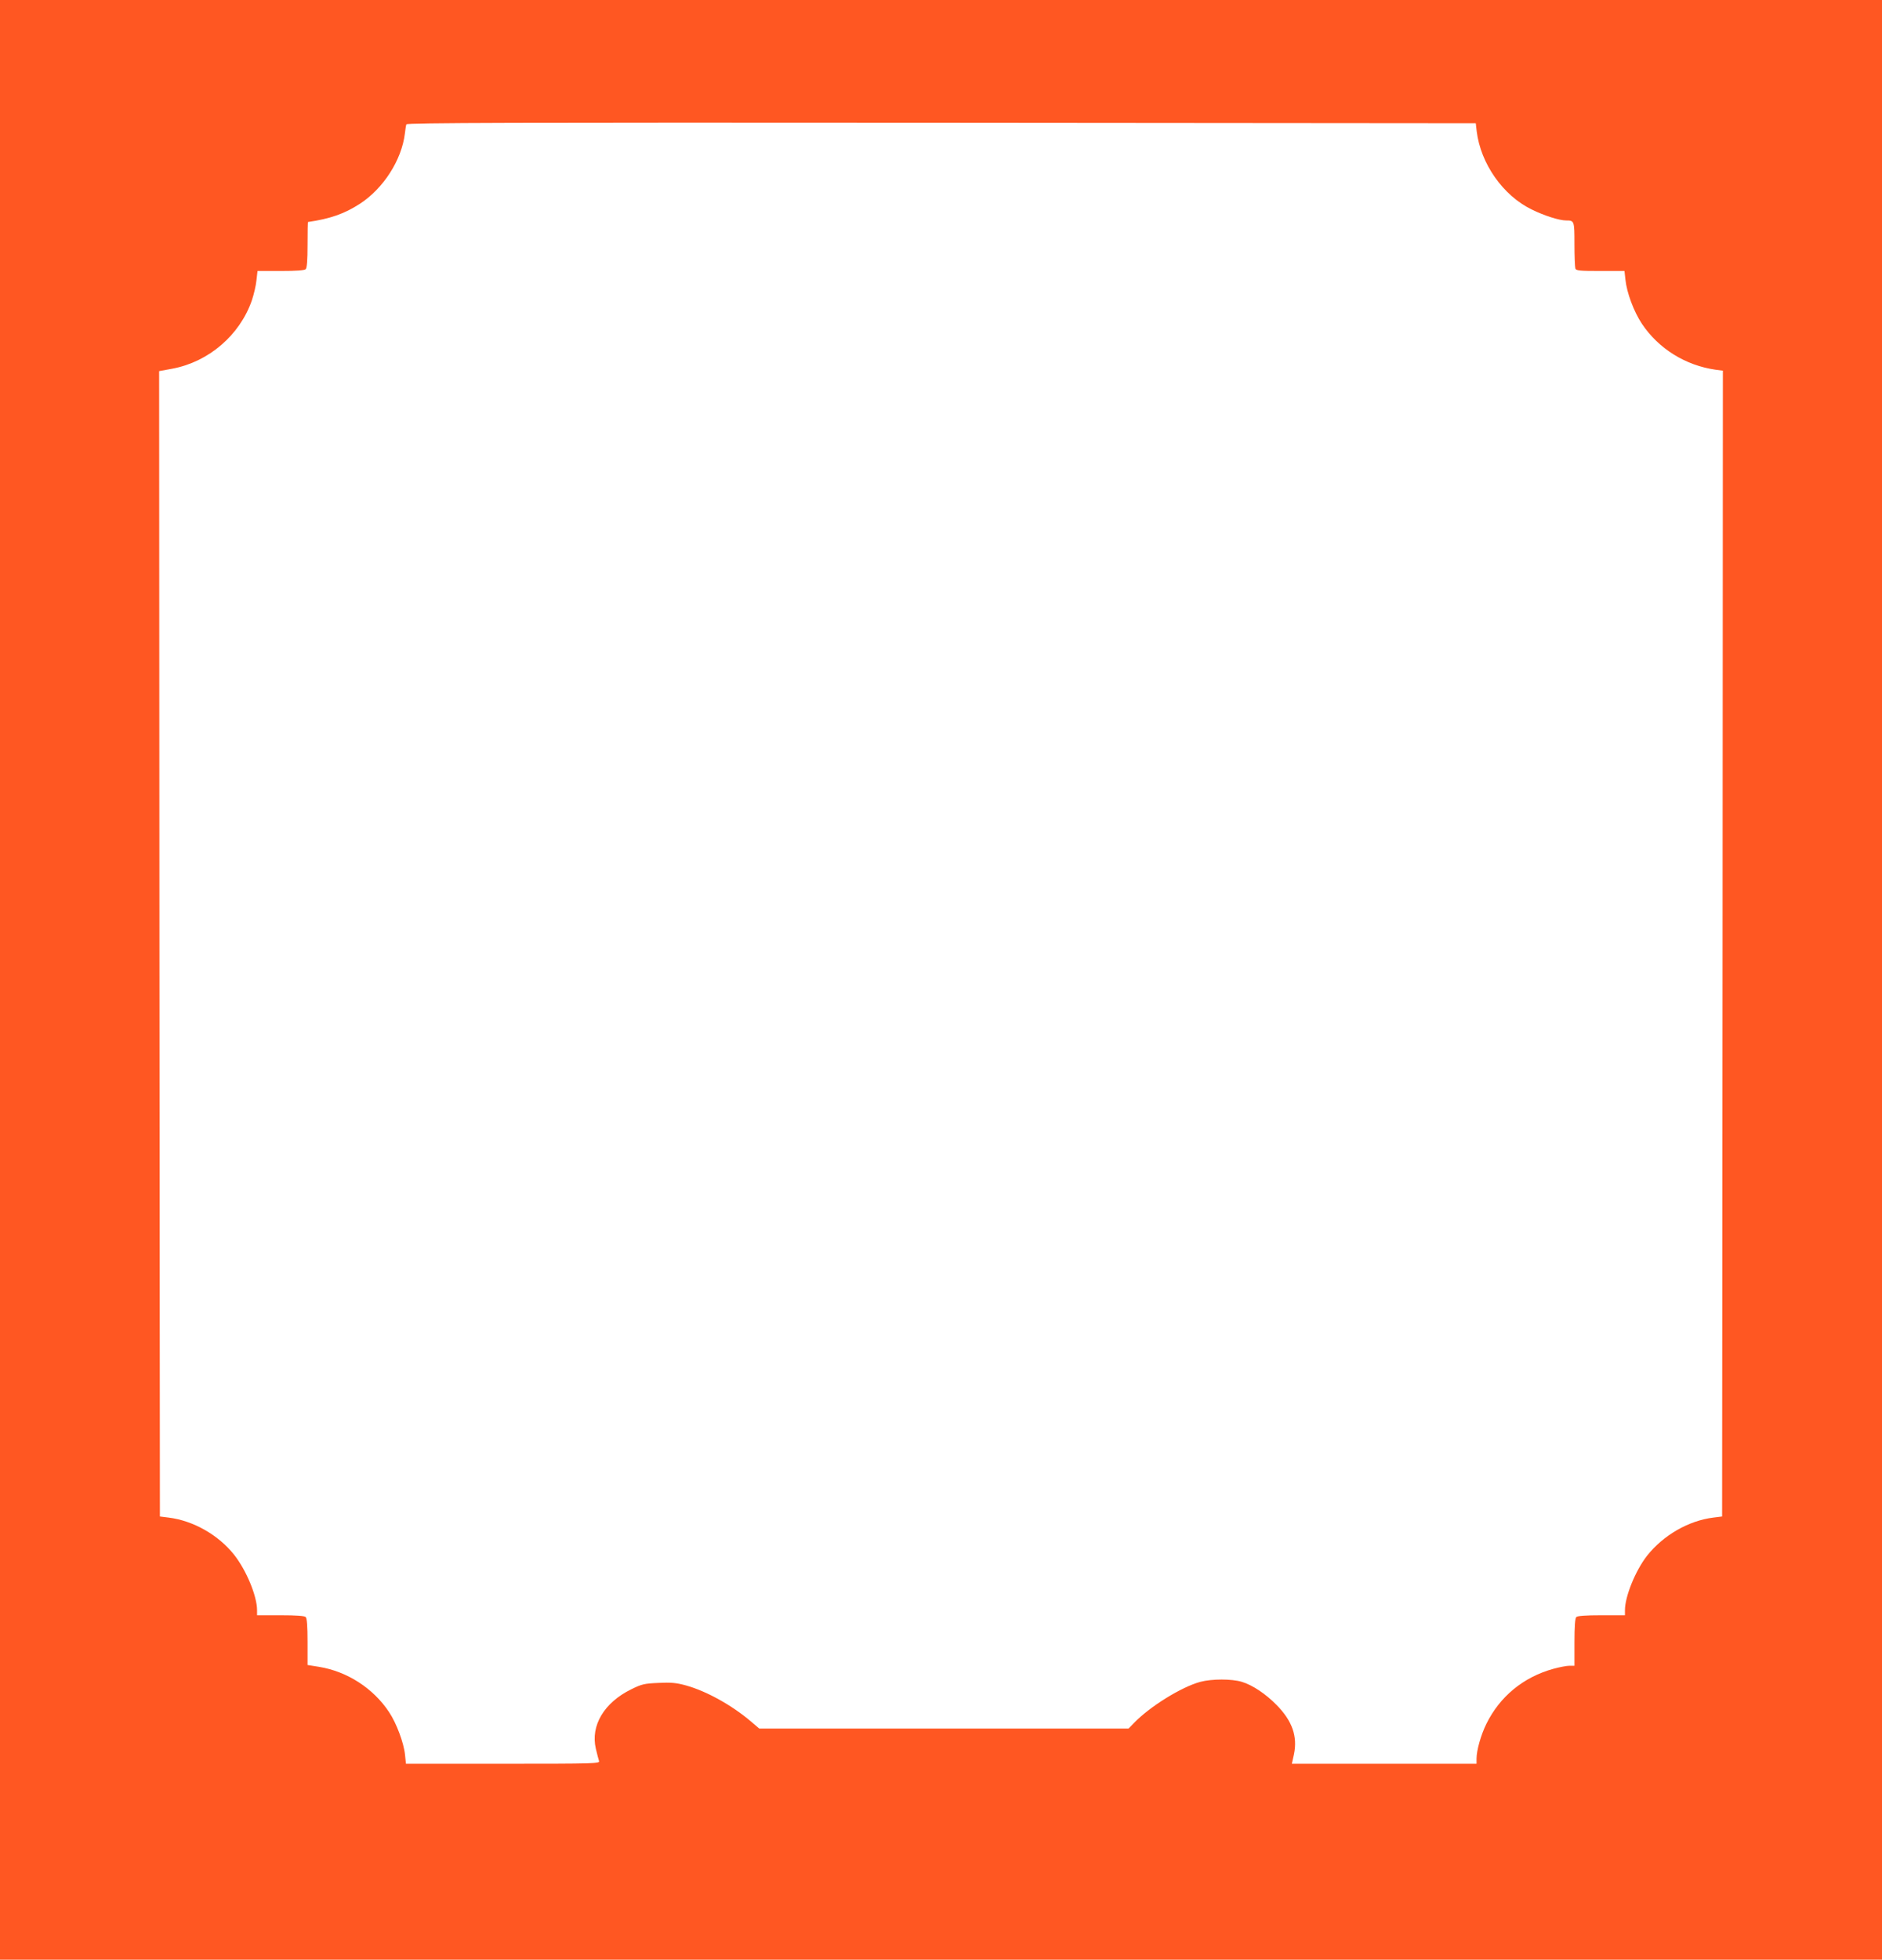 <?xml version="1.0" standalone="no"?>
<!DOCTYPE svg PUBLIC "-//W3C//DTD SVG 20010904//EN"
 "http://www.w3.org/TR/2001/REC-SVG-20010904/DTD/svg10.dtd">
<svg version="1.0" xmlns="http://www.w3.org/2000/svg"
 width="1230pt" height="1280pt" viewBox="0 0 1230 1280"
 preserveAspectRatio="xMidYMid meet">
<g transform="translate(0,1280) scale(0.1,-0.1)"
fill="#ff5722" stroke="none">
<path d="M0 6400 l0 -6400 6150 0 6150 0 0 6400 0 6400 -6150 0 -6150 0 0
-6400z m9651 5543 c26 -212 172 -420 359 -511 83 -41 181 -72 226 -72 53 0 54
-2 54 -155 0 -79 3 -150 6 -159 5 -14 29 -16 164 -16 l157 0 6 -55 c9 -88 55
-210 108 -290 109 -163 285 -272 482 -300 l47 -6 -2 -3742 -3 -3742 -56 -7
c-164 -20 -329 -116 -435 -250 -75 -96 -144 -265 -144 -355 l0 -33 -153 0
c-106 0 -157 -4 -165 -12 -8 -8 -12 -59 -12 -165 l0 -153 -33 0 c-18 0 -65 -9
-105 -20 -196 -54 -350 -181 -438 -360 -35 -71 -64 -172 -64 -227 l0 -33 -603
0 -604 0 14 63 c24 116 -12 218 -114 321 -70 72 -159 131 -227 151 -66 20
-195 20 -271 0 -123 -33 -330 -161 -434 -269 l-35 -36 -1207 0 -1207 0 -54 46
c-123 105 -290 198 -423 235 -65 18 -98 21 -182 17 -93 -4 -109 -8 -178 -42
-177 -87 -266 -237 -231 -387 8 -35 18 -72 21 -81 7 -17 -27 -18 -628 -18
l-634 0 -6 59 c-8 78 -56 206 -104 278 -103 156 -274 266 -458 296 l-75 12 0
150 c0 104 -4 155 -12 163 -8 8 -59 12 -165 12 l-153 0 0 33 c0 92 -70 261
-150 362 -103 130 -267 223 -429 243 l-56 7 -3 3740 -2 3741 87 16 c238 45
440 219 519 446 13 39 27 98 30 131 l7 61 151 0 c105 0 156 4 164 12 8 8 12
58 12 160 0 81 1 148 3 148 145 21 239 54 339 119 154 100 273 286 294 458 3
26 7 54 10 61 3 10 707 12 3496 10 l3493 -3 6 -52z"/>
</g>
</svg>
